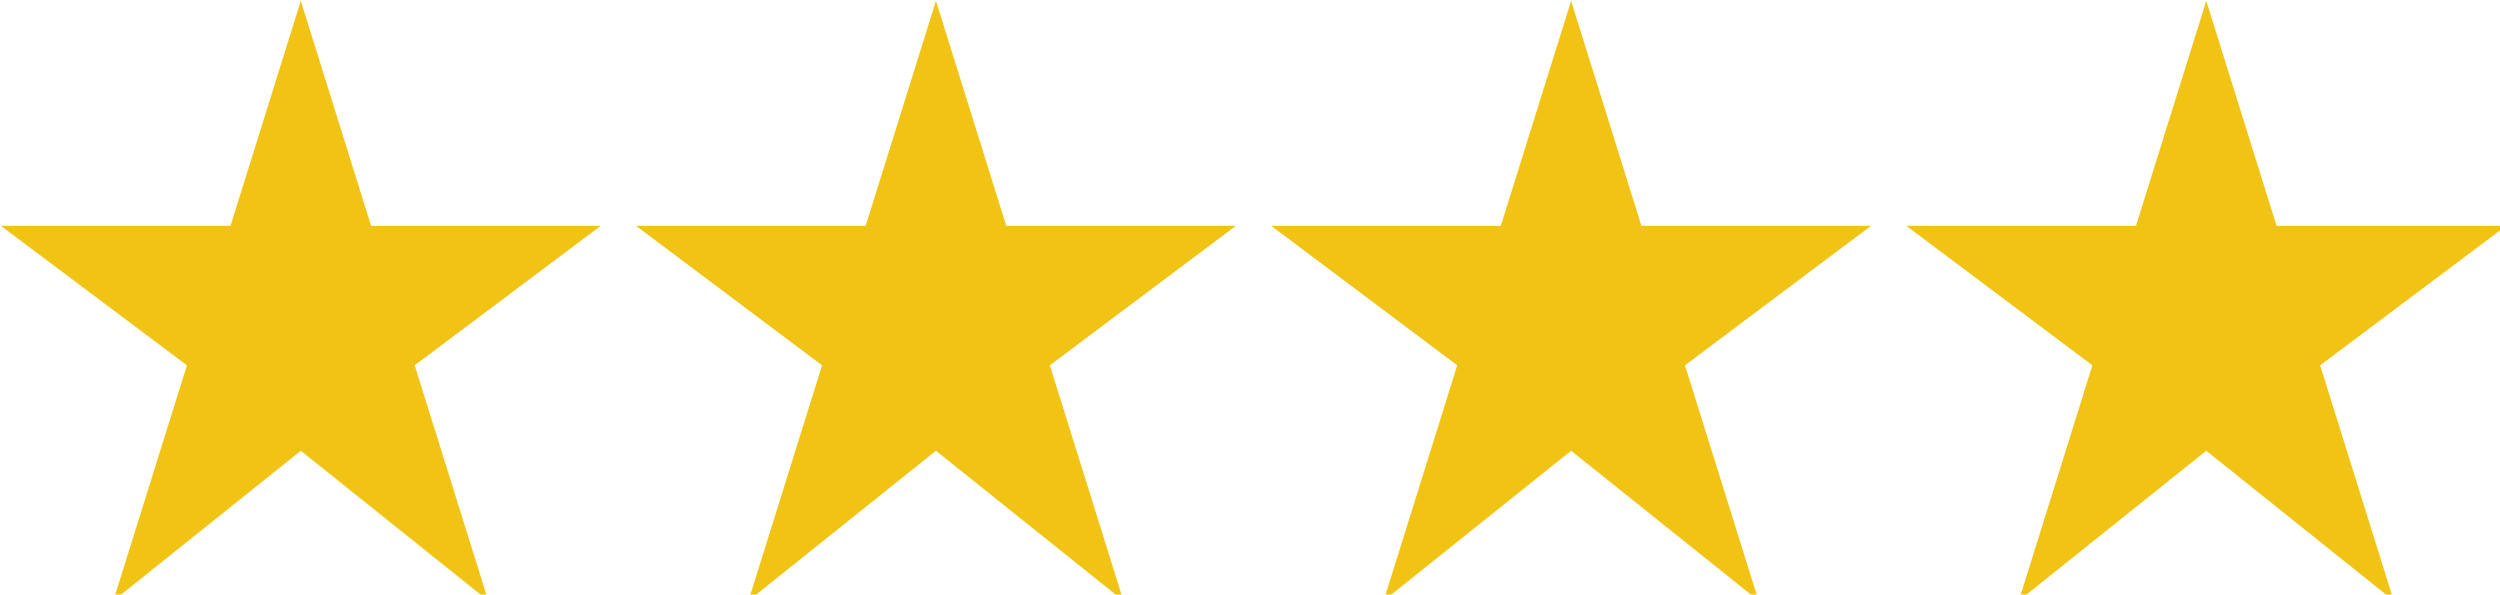 <?xml version="1.0" encoding="UTF-8" standalone="no"?>
<!-- Created with Inkscape (http://www.inkscape.org/) -->

<svg
   width="88.023mm"
   height="20.933mm"
   viewBox="0 0 88.023 20.933"
   version="1.1"
   id="svg7077"
   sodipodi:docname="star_4.svg"
   inkscape:version="1.2 (dc2aedaf03, 2022-05-15)"
   xmlns:inkscape="http://www.inkscape.org/namespaces/inkscape"
   xmlns:sodipodi="http://sodipodi.sourceforge.net/DTD/sodipodi-0.dtd"
   xmlns="http://www.w3.org/2000/svg"
   xmlns:svg="http://www.w3.org/2000/svg">
  <sodipodi:namedview
     id="namedview7079"
     pagecolor="#ffffff"
     bordercolor="#666666"
     borderopacity="1.0"
     inkscape:showpageshadow="2"
     inkscape:pageopacity="0.0"
     inkscape:pagecheckerboard="0"
     inkscape:deskcolor="#d1d1d1"
     inkscape:document-units="mm"
     showgrid="false"
     showborder="true"
     inkscape:zoom="0.93806818"
     inkscape:cx="397.62568"
     inkscape:cy="563.39188"
     inkscape:window-width="2560"
     inkscape:window-height="1372"
     inkscape:window-x="1072"
     inkscape:window-y="-8"
     inkscape:window-maximized="1"
     inkscape:current-layer="layer1" />
  <defs
     id="defs7074" />
  <g
     inkscape:label="Livello 1"
     inkscape:groupmode="layer"
     id="layer1">
    <polygon
       points="328.9,297.3 448,208 301,208 256,64 211,208 64,208 183.1,297.3 136,448 256,352 376,448 "
       id="polygon454"
       style="fill:#f1c314;fill-opacity:1"
       transform="matrix(0.055,0,0,0.055,-3.489,-3.489)" />
    <polygon
       points="448,208 301,208 256,64 211,208 64,208 183.1,297.3 136,448 256,352 376,448 328.9,297.3 "
       id="polygon454-9"
       style="fill:#f1c314;fill-opacity:1"
       transform="matrix(0.055,0,0,0.055,18.874,-3.489)" />
    <polygon
       points="136,448 256,352 376,448 328.9,297.3 448,208 301,208 256,64 211,208 64,208 183.1,297.3 "
       id="polygon454-1"
       style="fill:#f1c314;fill-opacity:1"
       transform="matrix(0.055,0,0,0.055,41.238,-3.489)" />
    <polygon
       points="256,352 376,448 328.9,297.3 448,208 301,208 256,64 211,208 64,208 183.1,297.3 136,448 "
       id="polygon454-9-9"
       style="fill:#f1c314;fill-opacity:1"
       transform="matrix(0.055,0,0,0.055,63.601,-3.489)" />
  </g>
</svg>
